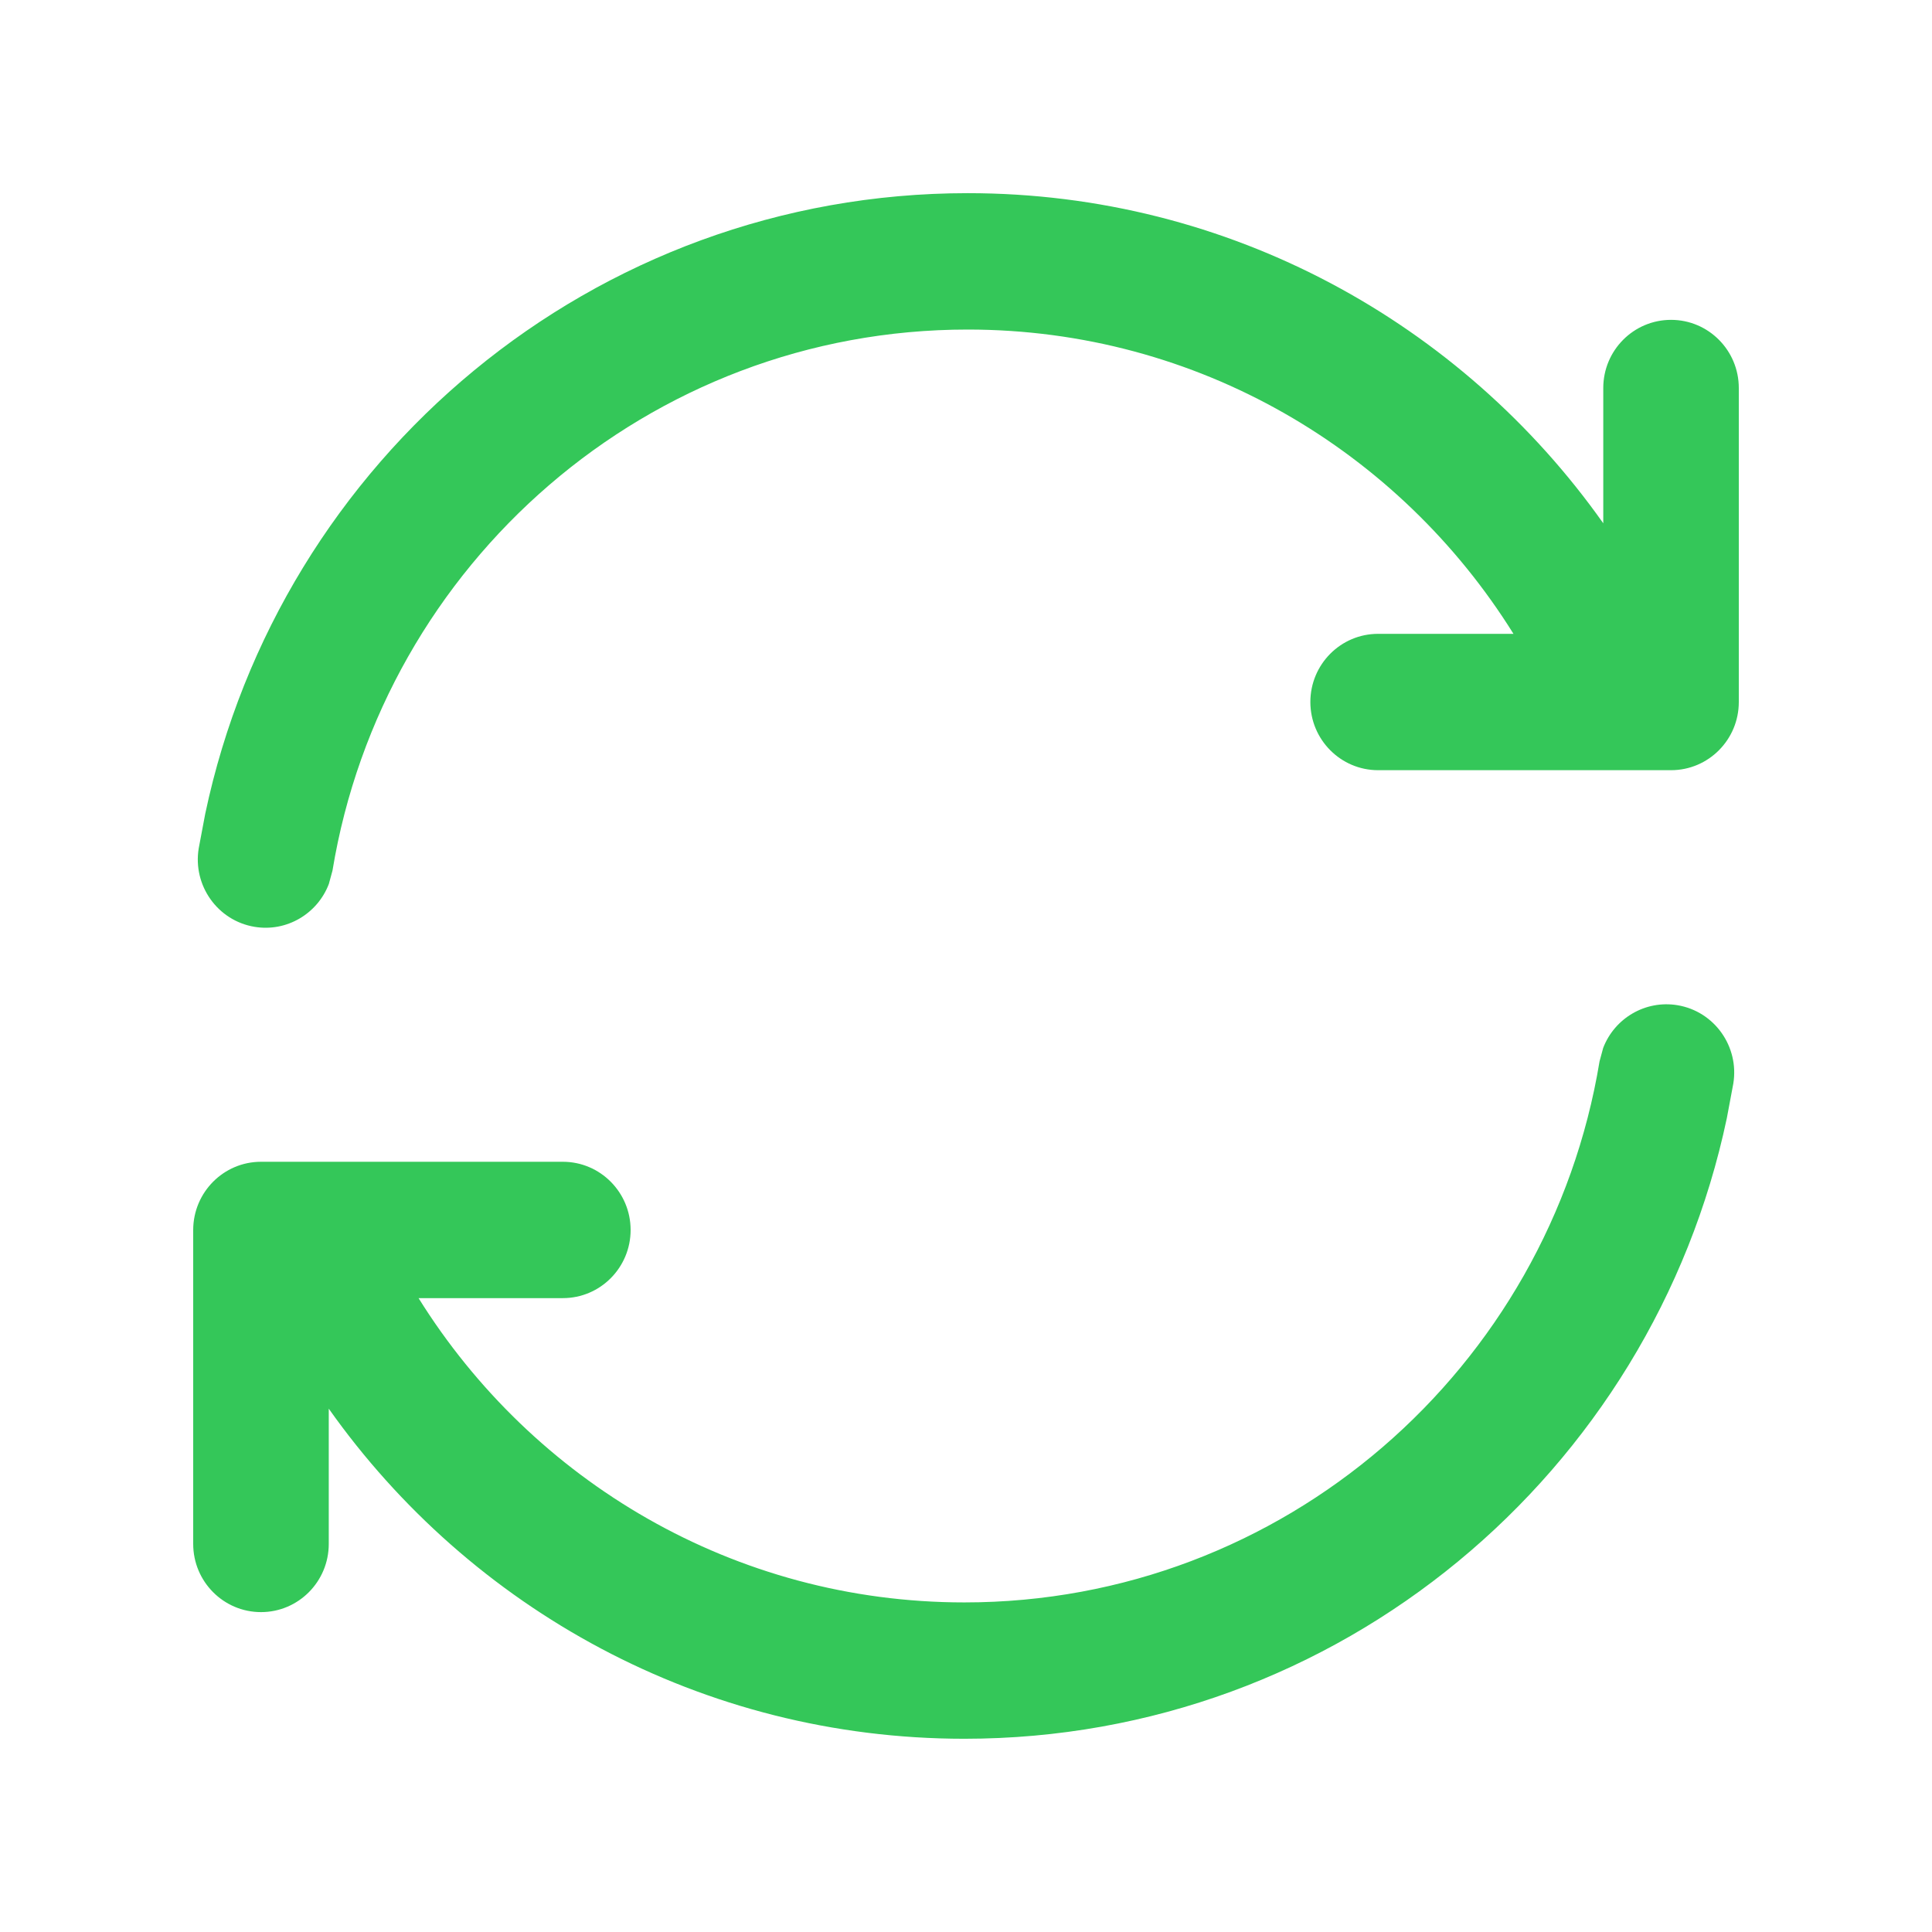 <svg width="54" height="54" viewBox="0 0 54 54" fill="none" xmlns="http://www.w3.org/2000/svg">
<path d="M46.888 28.096C47.919 28.269 48.617 29.252 48.446 30.289L48.265 31.255C46.174 41.165 37.428 48.599 26.954 48.599C19.621 48.599 13.136 44.954 9.189 39.373V43.153C9.189 44.206 8.341 45.059 7.295 45.059C6.249 45.059 5.4 44.206 5.4 43.153V34.377C5.402 33.326 6.249 32.472 7.295 32.472H15.732C16.777 32.472 17.625 33.326 17.626 34.377C17.626 35.43 16.778 36.283 15.732 36.283H11.699C14.883 41.393 20.524 44.788 26.954 44.788C35.882 44.788 43.295 38.244 44.708 29.664L44.809 29.291C45.125 28.464 45.985 27.946 46.888 28.096ZM27.047 5.399C34.38 5.399 40.865 9.045 44.812 14.626V10.845C44.812 9.793 45.66 8.94 46.706 8.94C47.752 8.94 48.6 9.793 48.6 10.845V19.622C48.6 20.674 47.752 21.527 46.706 21.527H38.519C37.474 21.527 36.626 20.674 36.625 19.622C36.625 18.569 37.473 17.716 38.519 17.716H42.302C39.118 12.606 33.477 9.211 27.047 9.211C18.119 9.211 10.706 15.755 9.293 24.334L9.191 24.708C8.876 25.535 8.016 26.056 7.113 25.905C6.082 25.733 5.384 24.75 5.554 23.712L5.736 22.747C7.827 12.836 16.572 5.4 27.047 5.399Z" fill="#34C759"/>
</svg>
